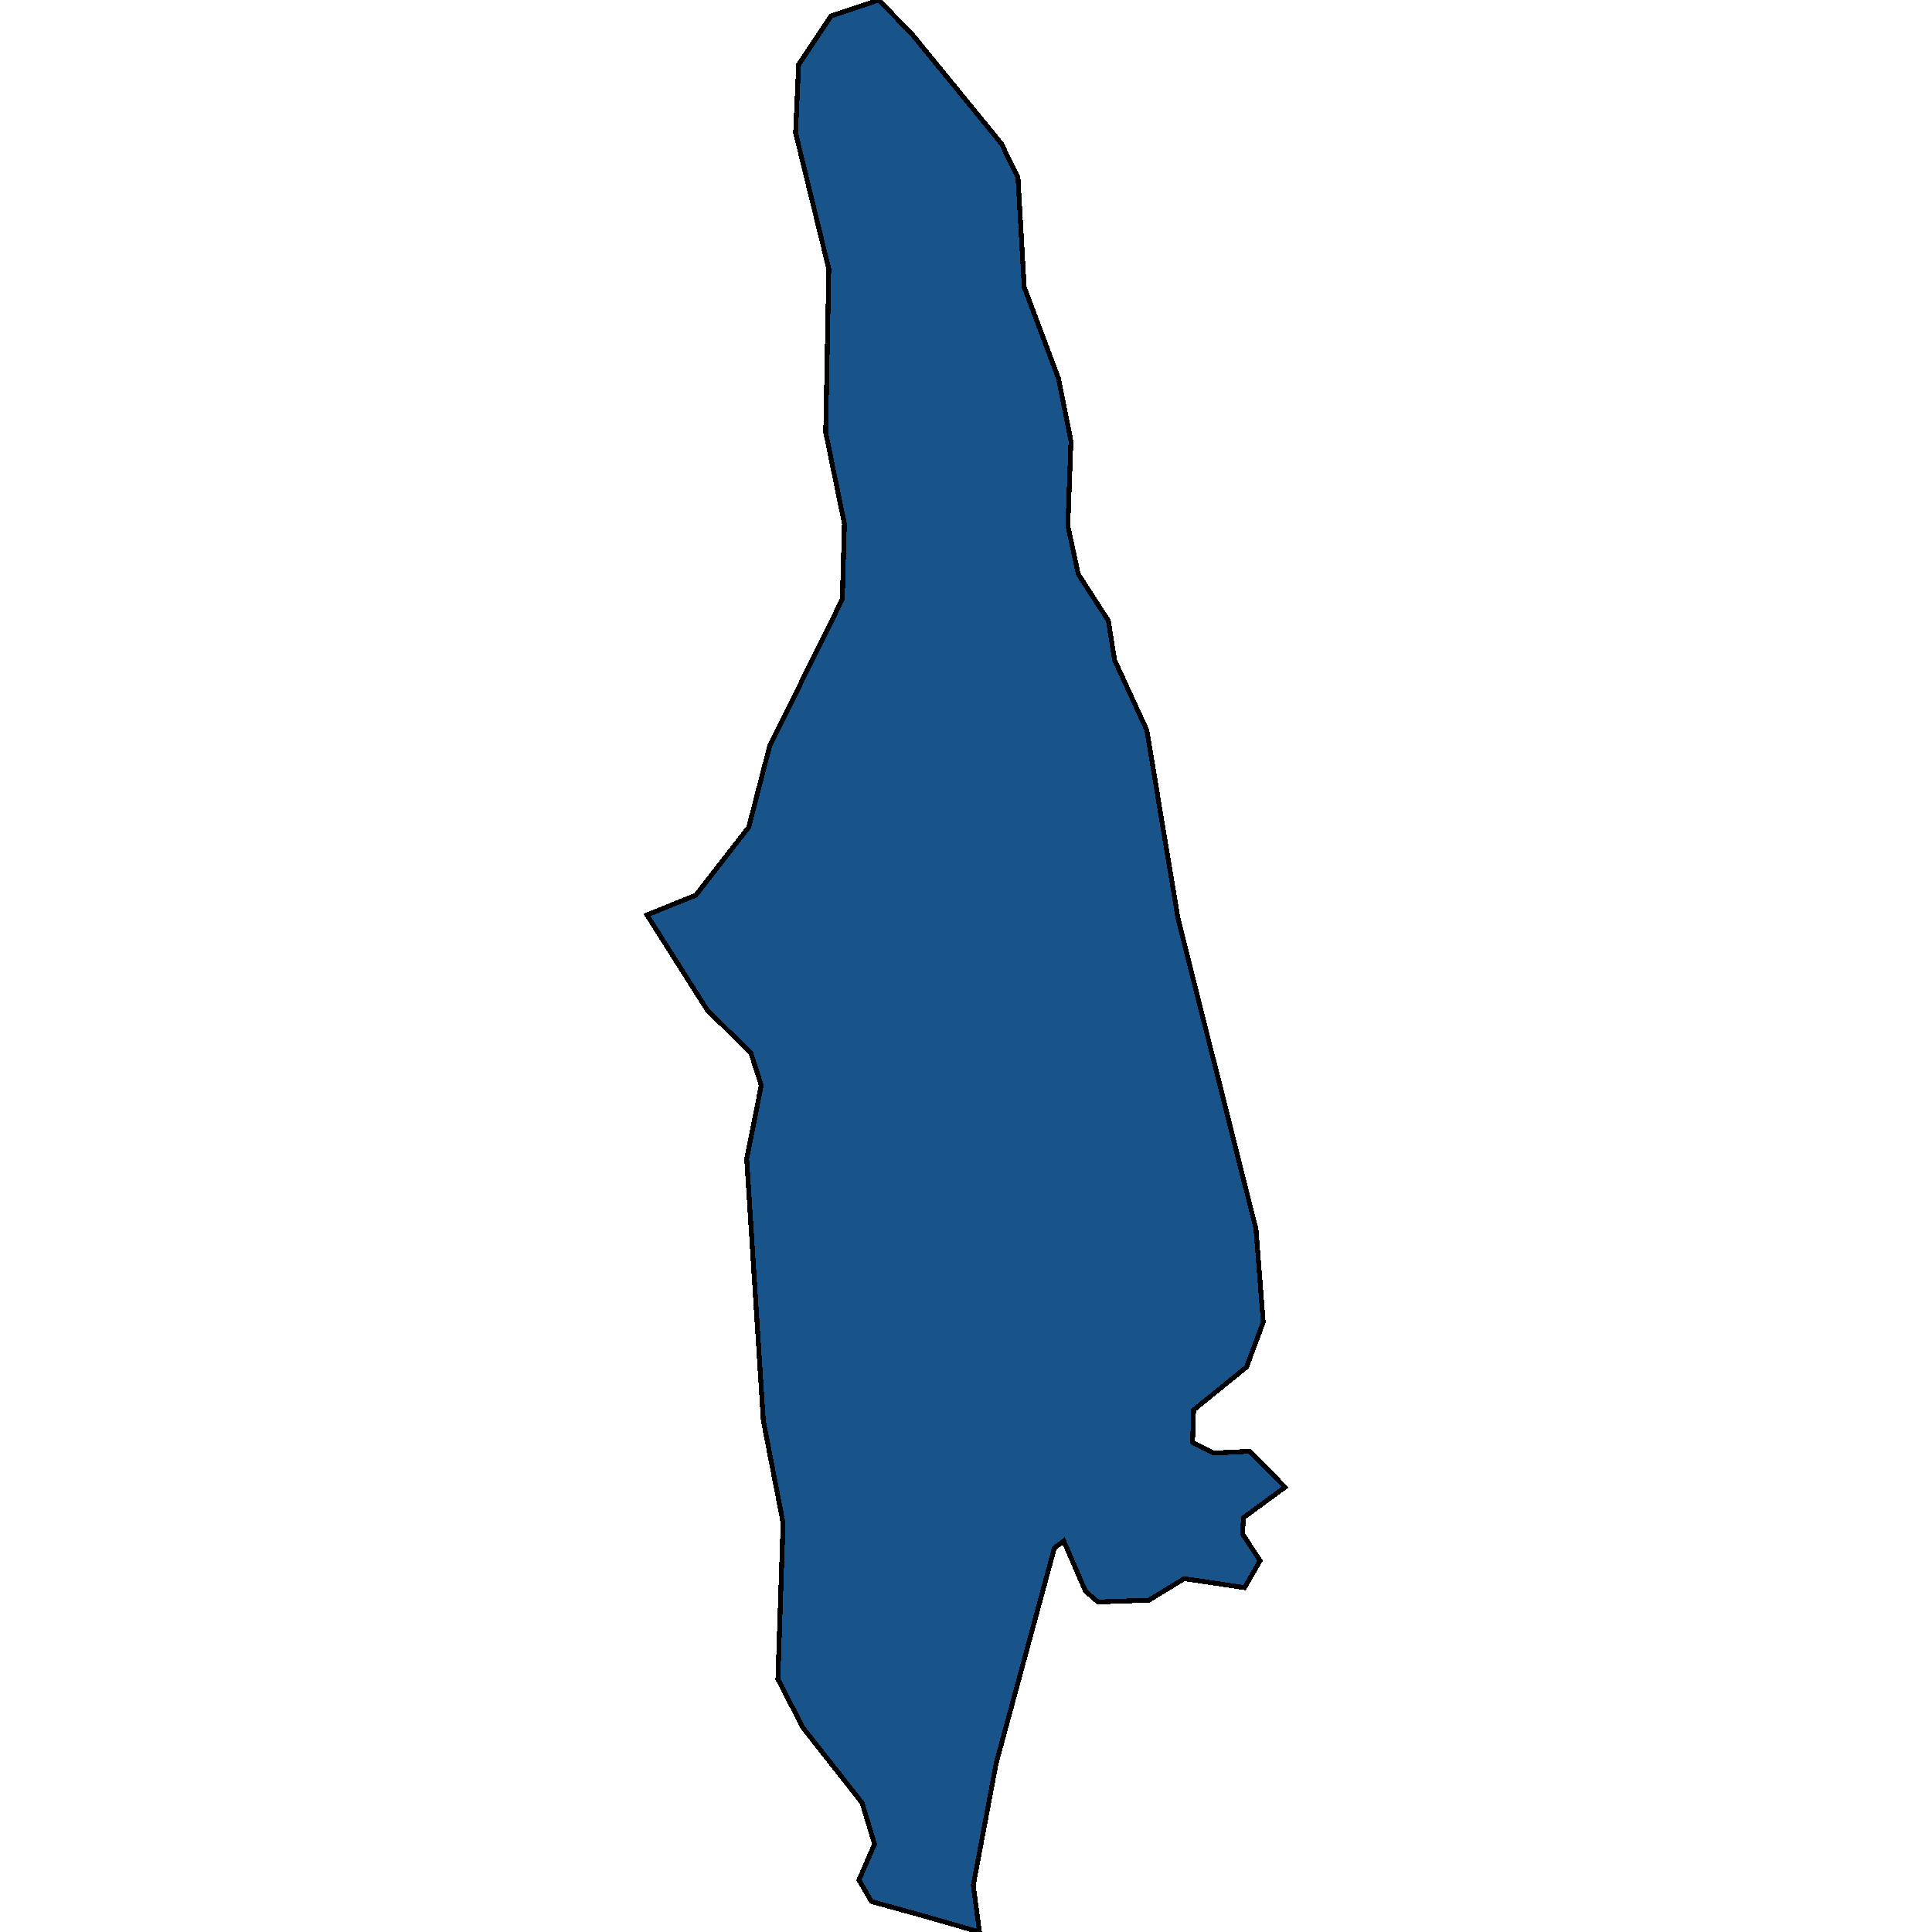 <svg xmlns="http://www.w3.org/2000/svg" width="400" height="400"><path style="stroke: black; fill: #18548a; shape-rendering: crispEdges; stroke-width: 1px;" d="M246.907,298.617L251.21,300.846L258.741,300.474L266.057,307.902L257.45,314.215L257.235,317.557L260.893,323.128L257.665,328.699L245.185,326.842L237.87,331.298L227.326,331.67L224.744,329.441L220.226,319.043L218.289,320.528L206.24,365.092L201.506,390.345L202.797,400L191.178,396.658L180.42,393.687L177.838,389.231L181.065,381.804L178.483,373.262L166.218,357.665L161.054,347.638L162.13,315.329L158.042,294.161L154.599,239.938L157.612,224.711L155.46,218.026L146.423,209.113L133.943,189.428L144.056,185.343L155.03,171.229L159.333,154.516L174.395,124.06L174.825,108.46L170.952,89.517L171.598,55.717L164.712,27.487L165.358,13.372L172.028,3.343L181.926,0L188.811,7.058L207.316,29.716L210.758,36.773L212.049,59.431L219.15,78.374L221.732,91.374L221.087,108.831L223.238,118.86L229.478,128.517L230.769,136.688L237.439,151.173L243.894,190.171L260.032,254.423L261.538,273.735L258.096,283.019L247.122,291.932Z"></path></svg>